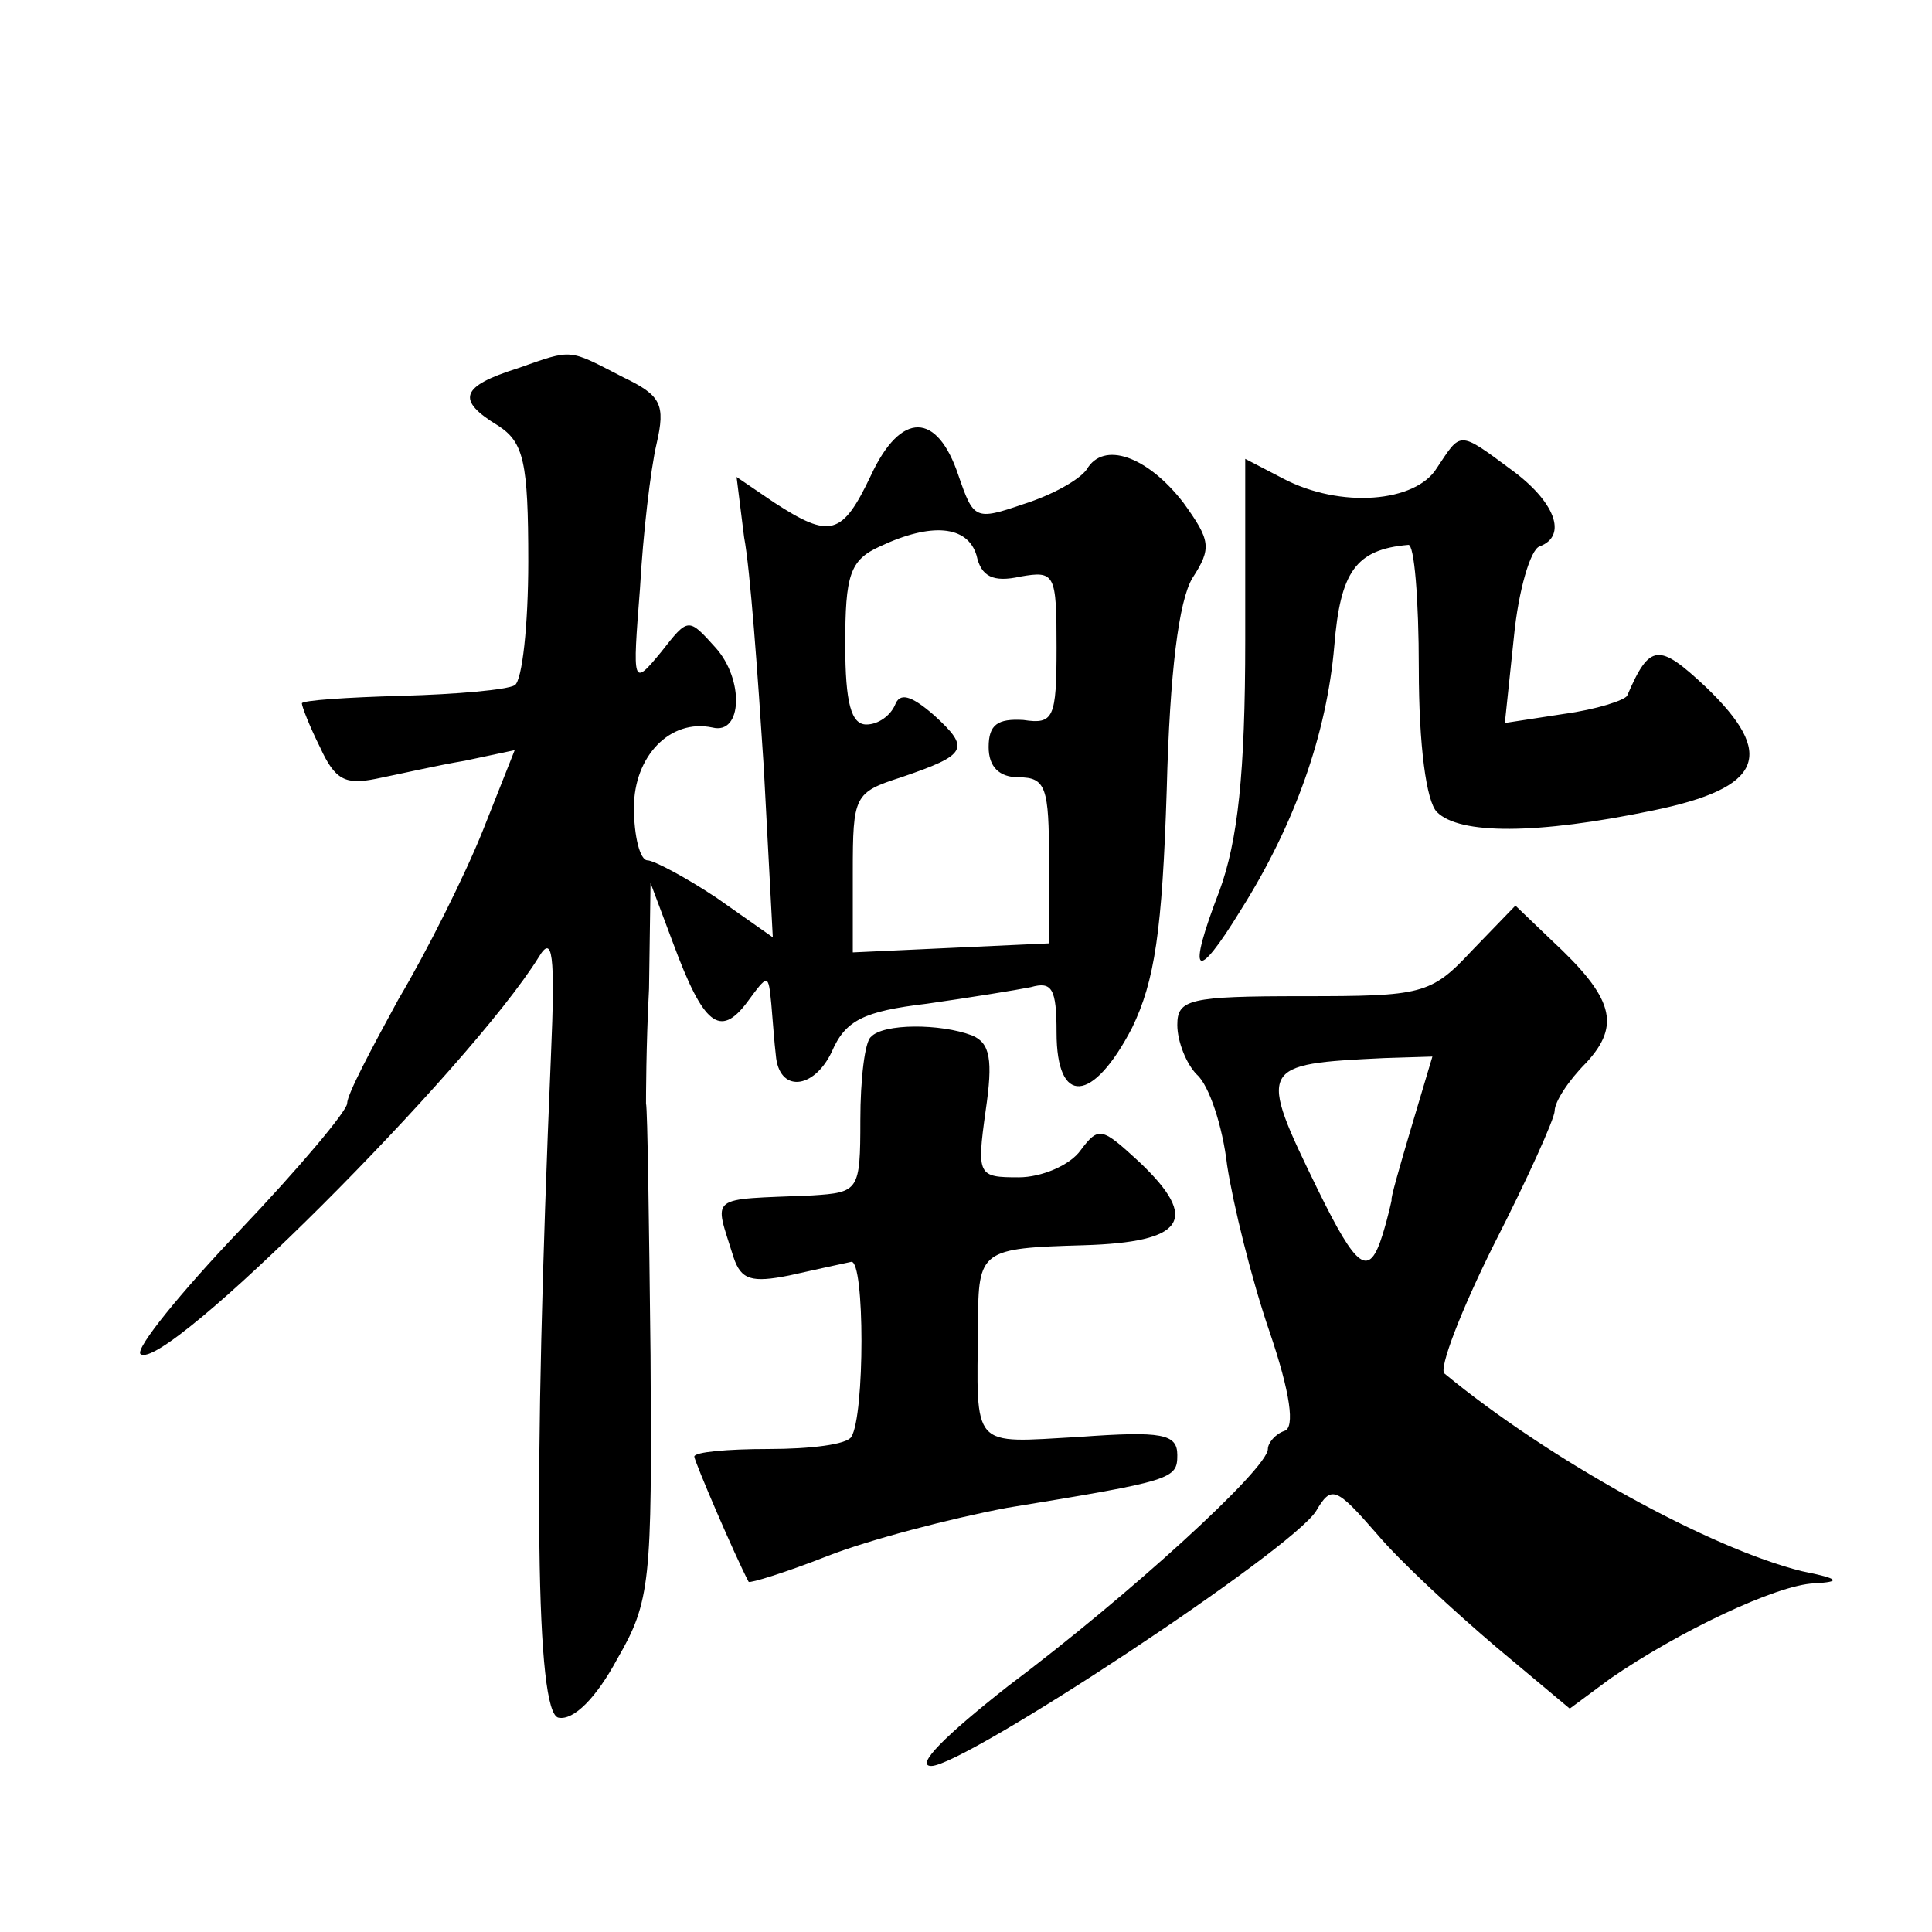 <?xml version="1.0" standalone="no"?>
<!DOCTYPE svg PUBLIC "-//W3C//DTD SVG 20010904//EN"
 "http://www.w3.org/TR/2001/REC-SVG-20010904/DTD/svg10.dtd">
<svg version="1.0" xmlns="http://www.w3.org/2000/svg"
 width="128pt" height="128pt" viewBox="0 0 128 128"
 preserveAspectRatio="xMidYMid meet">
<g transform="translate(0,128) scale(0.1,-0.1)"
fill="#0" stroke="none">
<path d="M343 1036 c-38 -12 -41 -21 -13 -38 17 -11 20 -24 20 -90 0 -42 -4 -79
-9 -82 -5 -3 -38 -6 -75 -7 -36 -1 -66 -3 -66 -5 0 -2 5 -15 12 -29 10 -22 17 -25
37 -21 15 3 41 9 59 12 l33 7 -21 -53 c-12 -30 -37 -80 -56 -112 -18 -33 -34 -63
-34 -69 0 -5 -32 -43 -71 -84 -40 -42 -69 -78 -66 -82 15 -14 218 189 264 263 9
15 11 3 8 -66 -12 -284 -10 -435 5 -438 10 -2 25 13 39 39 22 38 23 51 22 201 -1
88 -2 163 -3 167 0 3 0 38 2 76 l1 70 15 -40 c20 -54 31 -63 49 -39 14 19 14 19
16 -1 1 -11 2 -26 3 -34 2 -25 25 -23 37 2 9 21 21 27 63 32 28 4 59 9 69 11 14
4 17 -1 17 -30 0 -49 24 -47 50 3 15 31 20 64 23 158 2 78 8 125 17 140 13 20 12
25 -6 50 -24 31 -53 41 -64 22 -5 -7 -23 -17 -42 -23 -32 -11 -33 -10 -43 19 -14
42 -38 43 -58 0 -19 -40 -27 -42 -64 -18 l-25 17 5 -40 c4 -21 9 -90 13 -152 l6
-113 -37 26 c-21 14 -42 25 -46 25 -5 0 -9 16 -9 35 0 34 24 59 52 53 20 -5 21
32 2 53 -18 20 -18 20 -36 -3 -19 -23 -19 -22 -14 42 2 36 7 79 11 96 6 26 3 32
-22 44 -37 19 -33 19 -70 6z m304 -124 c3 -14 11 -18 29 -14 23 4 24 2 24 -47 0
-47 -2 -51 -22 -48 -17 1 -23 -3 -23 -18 0 -13 7 -20 20 -20 18 0 20 -7 20 -55
l0 -55 -65 -3 -65 -3 0 53 c0 51 1 53 32 63 44 15 46 19 22 41 -16 14 -23 15 -26
7 -3 -7 -11 -13 -19 -13 -10 0 -14 14 -14 53 0 46 3 56 23 65 34 16 58 14 64 -6z
M952 970 c-14 -23 -64 -27 -102 -7 l-25 13 0 -120 c0 -89 -5 -133 -17 -166 -22
-57 -16 -62 14 -13 36 57 57 117 62 175 4 49 14 64 49 67 4 1 7 -36 7 -82 0 -51
5 -88 12 -95 15 -15 66 -15 143 1 73 15 82 37 35 82 -31 29 -37 29 -52 -6 -2 -3
-20 -9 -42 -12 l-39 -6 6 57 c3 31 11 58 17 60 19 7 10 30 -19 51 -35 26 -33 25
-49 1z M975 650 c-27 -29 -33 -30 -112 -30 -75 0 -83 -2 -83 -19 0 -11 6 -26 13
-33 8 -7 17 -34 20 -60 4 -26 16 -75 28 -110 14 -41 17 -64 10 -66 -6 -2 -11 -8
-11 -12 0 -13 -92 -97 -172 -157 -42 -33 -62 -53 -51 -53 22 0 239 143 255 169
10 17 13 16 40 -15 16 -19 52 -52 79 -75 l49 -41 27 20 c45 31 110 62 135 63 18
1 17 3 -8 8 -61 15 -168 74 -237 131 -4 3 11 42 33 86 22 43 40 83 40 88 0 6 9
20 21 32 23 25 18 43 -23 81 l-24 23 -29 -30z m-40 -117 c-8 -27 -14 -48 -13 -48
0 0 -2 -10 -6 -23 -9 -29 -17 -23 -43 30 -40 82 -39 83 44 87 l32 1 -14 -47z M577
593 c-4 -3 -7 -28 -7 -55 0 -47 -1 -48 -32 -50 -70 -3 -65 1 -52 -41 5 -15 12 -17
37 -12 18 4 36 8 41 9 9 1 9 -102 0 -116 -3 -5 -27 -8 -55 -8 -27 0 -49 -2 -49
-5 0 -3 27 -66 36 -83 1 -1 24 6 52 17 28 11 82 25 119 32 110 18 113 19 113 35
0 14 -10 16 -65 12 -72 -4 -68 -9 -67 75 0 49 2 50 70 52 67 2 77 17 37 55 -25
23 -27 24 -39 8 -7 -10 -26 -18 -41 -18 -27 0 -28 1 -22 44 5 34 3 45 -9 50 -21
8 -59 8 -67 -1z"/>
</g>
</svg>
